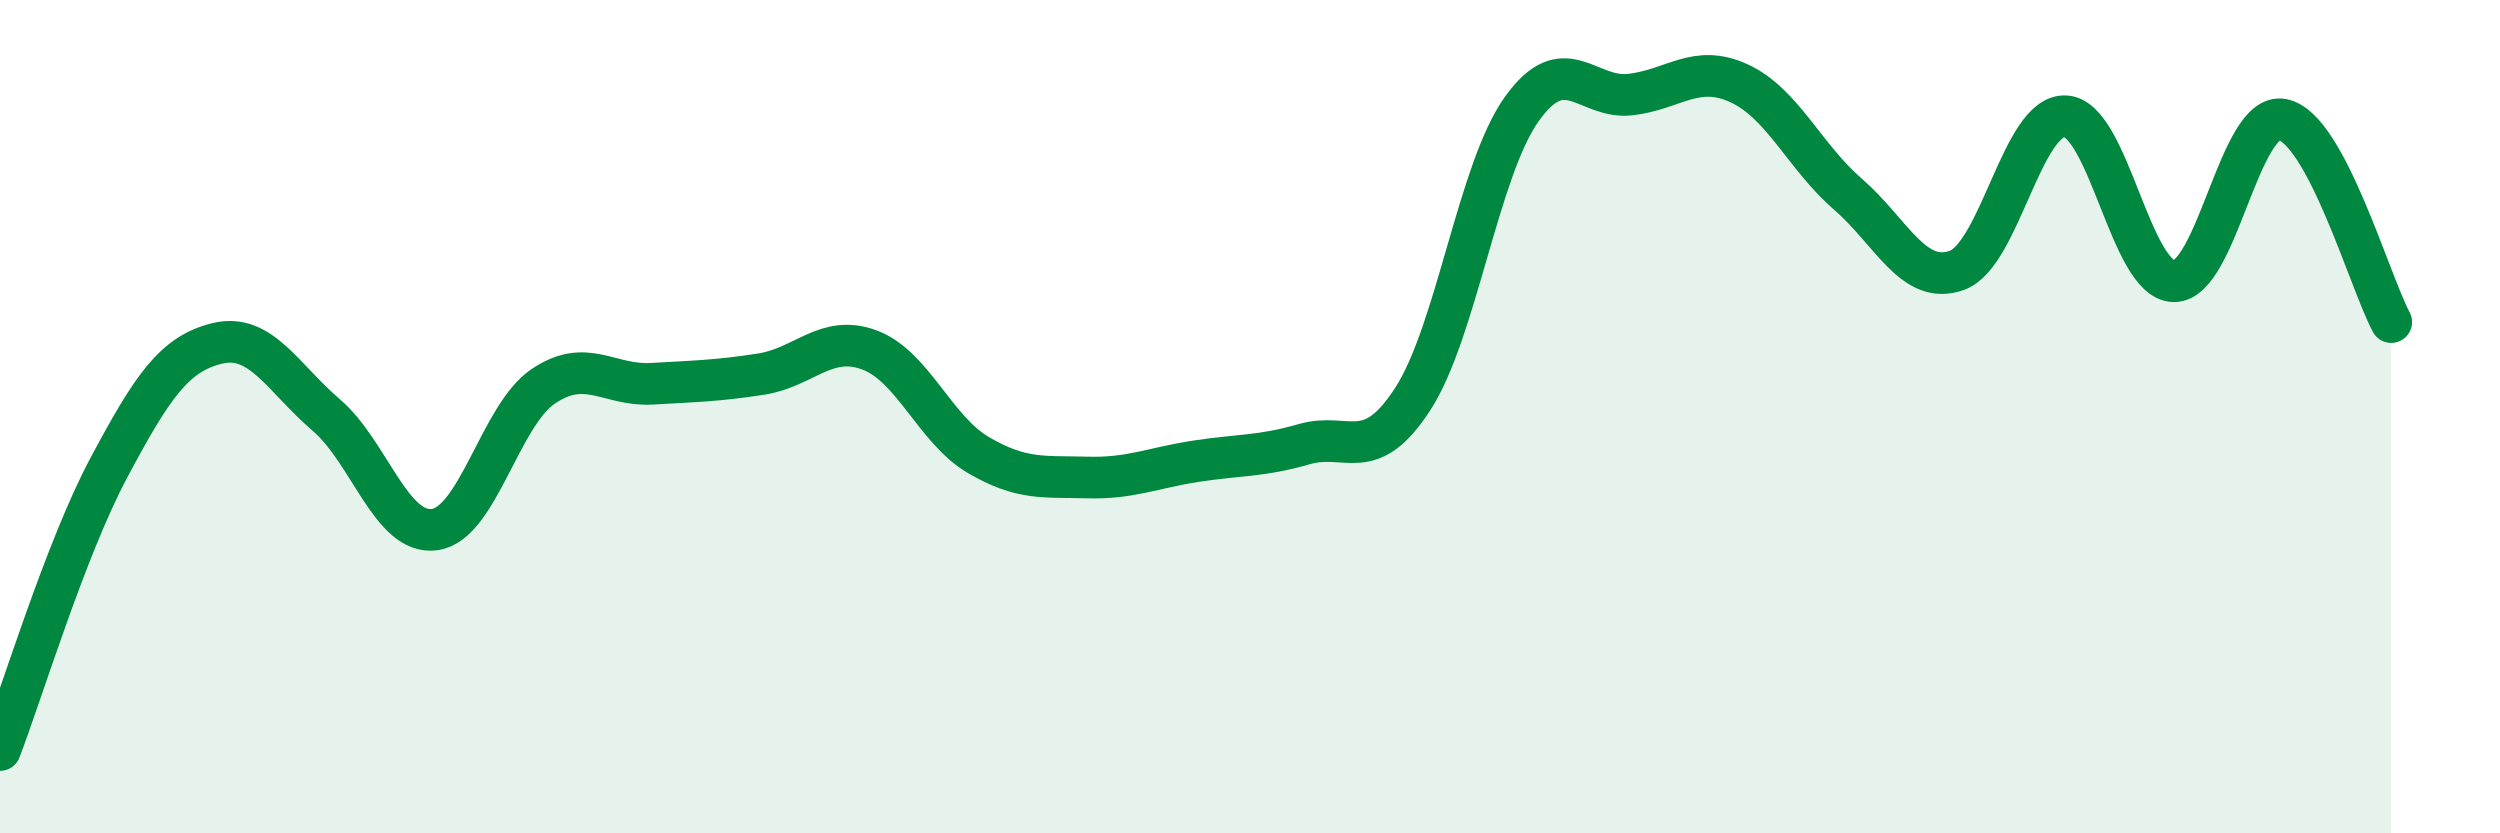 
    <svg width="60" height="20" viewBox="0 0 60 20" xmlns="http://www.w3.org/2000/svg">
      <path
        d="M 0,18 C 0.52,16.65 1.57,13.18 2.61,11.23 C 3.65,9.28 4.18,8.49 5.22,8.24 C 6.26,7.99 6.79,9.07 7.83,9.96 C 8.87,10.85 9.39,12.85 10.43,12.71 C 11.47,12.57 12,9.97 13.04,9.27 C 14.08,8.57 14.61,9.27 15.65,9.21 C 16.69,9.15 17.22,9.14 18.26,8.98 C 19.3,8.82 19.83,8.01 20.87,8.4 C 21.91,8.79 22.44,10.31 23.48,10.92 C 24.52,11.53 25.05,11.43 26.09,11.46 C 27.13,11.49 27.66,11.23 28.7,11.07 C 29.74,10.91 30.26,10.96 31.3,10.66 C 32.34,10.36 32.87,11.18 33.91,9.57 C 34.95,7.96 35.48,4.08 36.52,2.62 C 37.56,1.16 38.09,2.39 39.13,2.27 C 40.17,2.15 40.7,1.52 41.74,2 C 42.78,2.48 43.31,3.76 44.35,4.66 C 45.39,5.56 45.92,6.86 46.96,6.49 C 48,6.12 48.53,2.74 49.57,2.79 C 50.61,2.84 51.13,6.73 52.17,6.75 C 53.21,6.77 53.74,2.67 54.78,2.87 C 55.82,3.07 56.87,6.76 57.39,7.73L57.39 20L0 20Z"
        fill="#008740"
        opacity="0.1"
        stroke-linecap="round"
        stroke-linejoin="round"
      />
      <path
        d="M 0,18 C 0.52,16.65 1.57,13.18 2.61,11.23 C 3.65,9.28 4.18,8.49 5.22,8.24 C 6.26,7.99 6.79,9.07 7.83,9.96 C 8.87,10.85 9.39,12.85 10.43,12.71 C 11.47,12.57 12,9.97 13.04,9.27 C 14.08,8.57 14.61,9.27 15.65,9.21 C 16.69,9.15 17.22,9.14 18.26,8.98 C 19.3,8.82 19.83,8.01 20.87,8.4 C 21.91,8.79 22.44,10.31 23.48,10.92 C 24.52,11.53 25.05,11.43 26.09,11.46 C 27.13,11.49 27.66,11.23 28.7,11.07 C 29.74,10.91 30.26,10.96 31.3,10.66 C 32.34,10.36 32.87,11.18 33.91,9.57 C 34.95,7.96 35.48,4.08 36.52,2.62 C 37.56,1.16 38.09,2.39 39.13,2.27 C 40.17,2.15 40.7,1.52 41.74,2 C 42.78,2.48 43.31,3.76 44.35,4.66 C 45.39,5.56 45.92,6.86 46.96,6.49 C 48,6.12 48.53,2.74 49.57,2.79 C 50.61,2.84 51.13,6.73 52.17,6.75 C 53.21,6.77 53.74,2.67 54.78,2.87 C 55.82,3.07 56.87,6.76 57.39,7.73"
        stroke="#008740"
        stroke-width="1"
        fill="none"
        stroke-linecap="round"
        stroke-linejoin="round"
      />
    </svg>
  